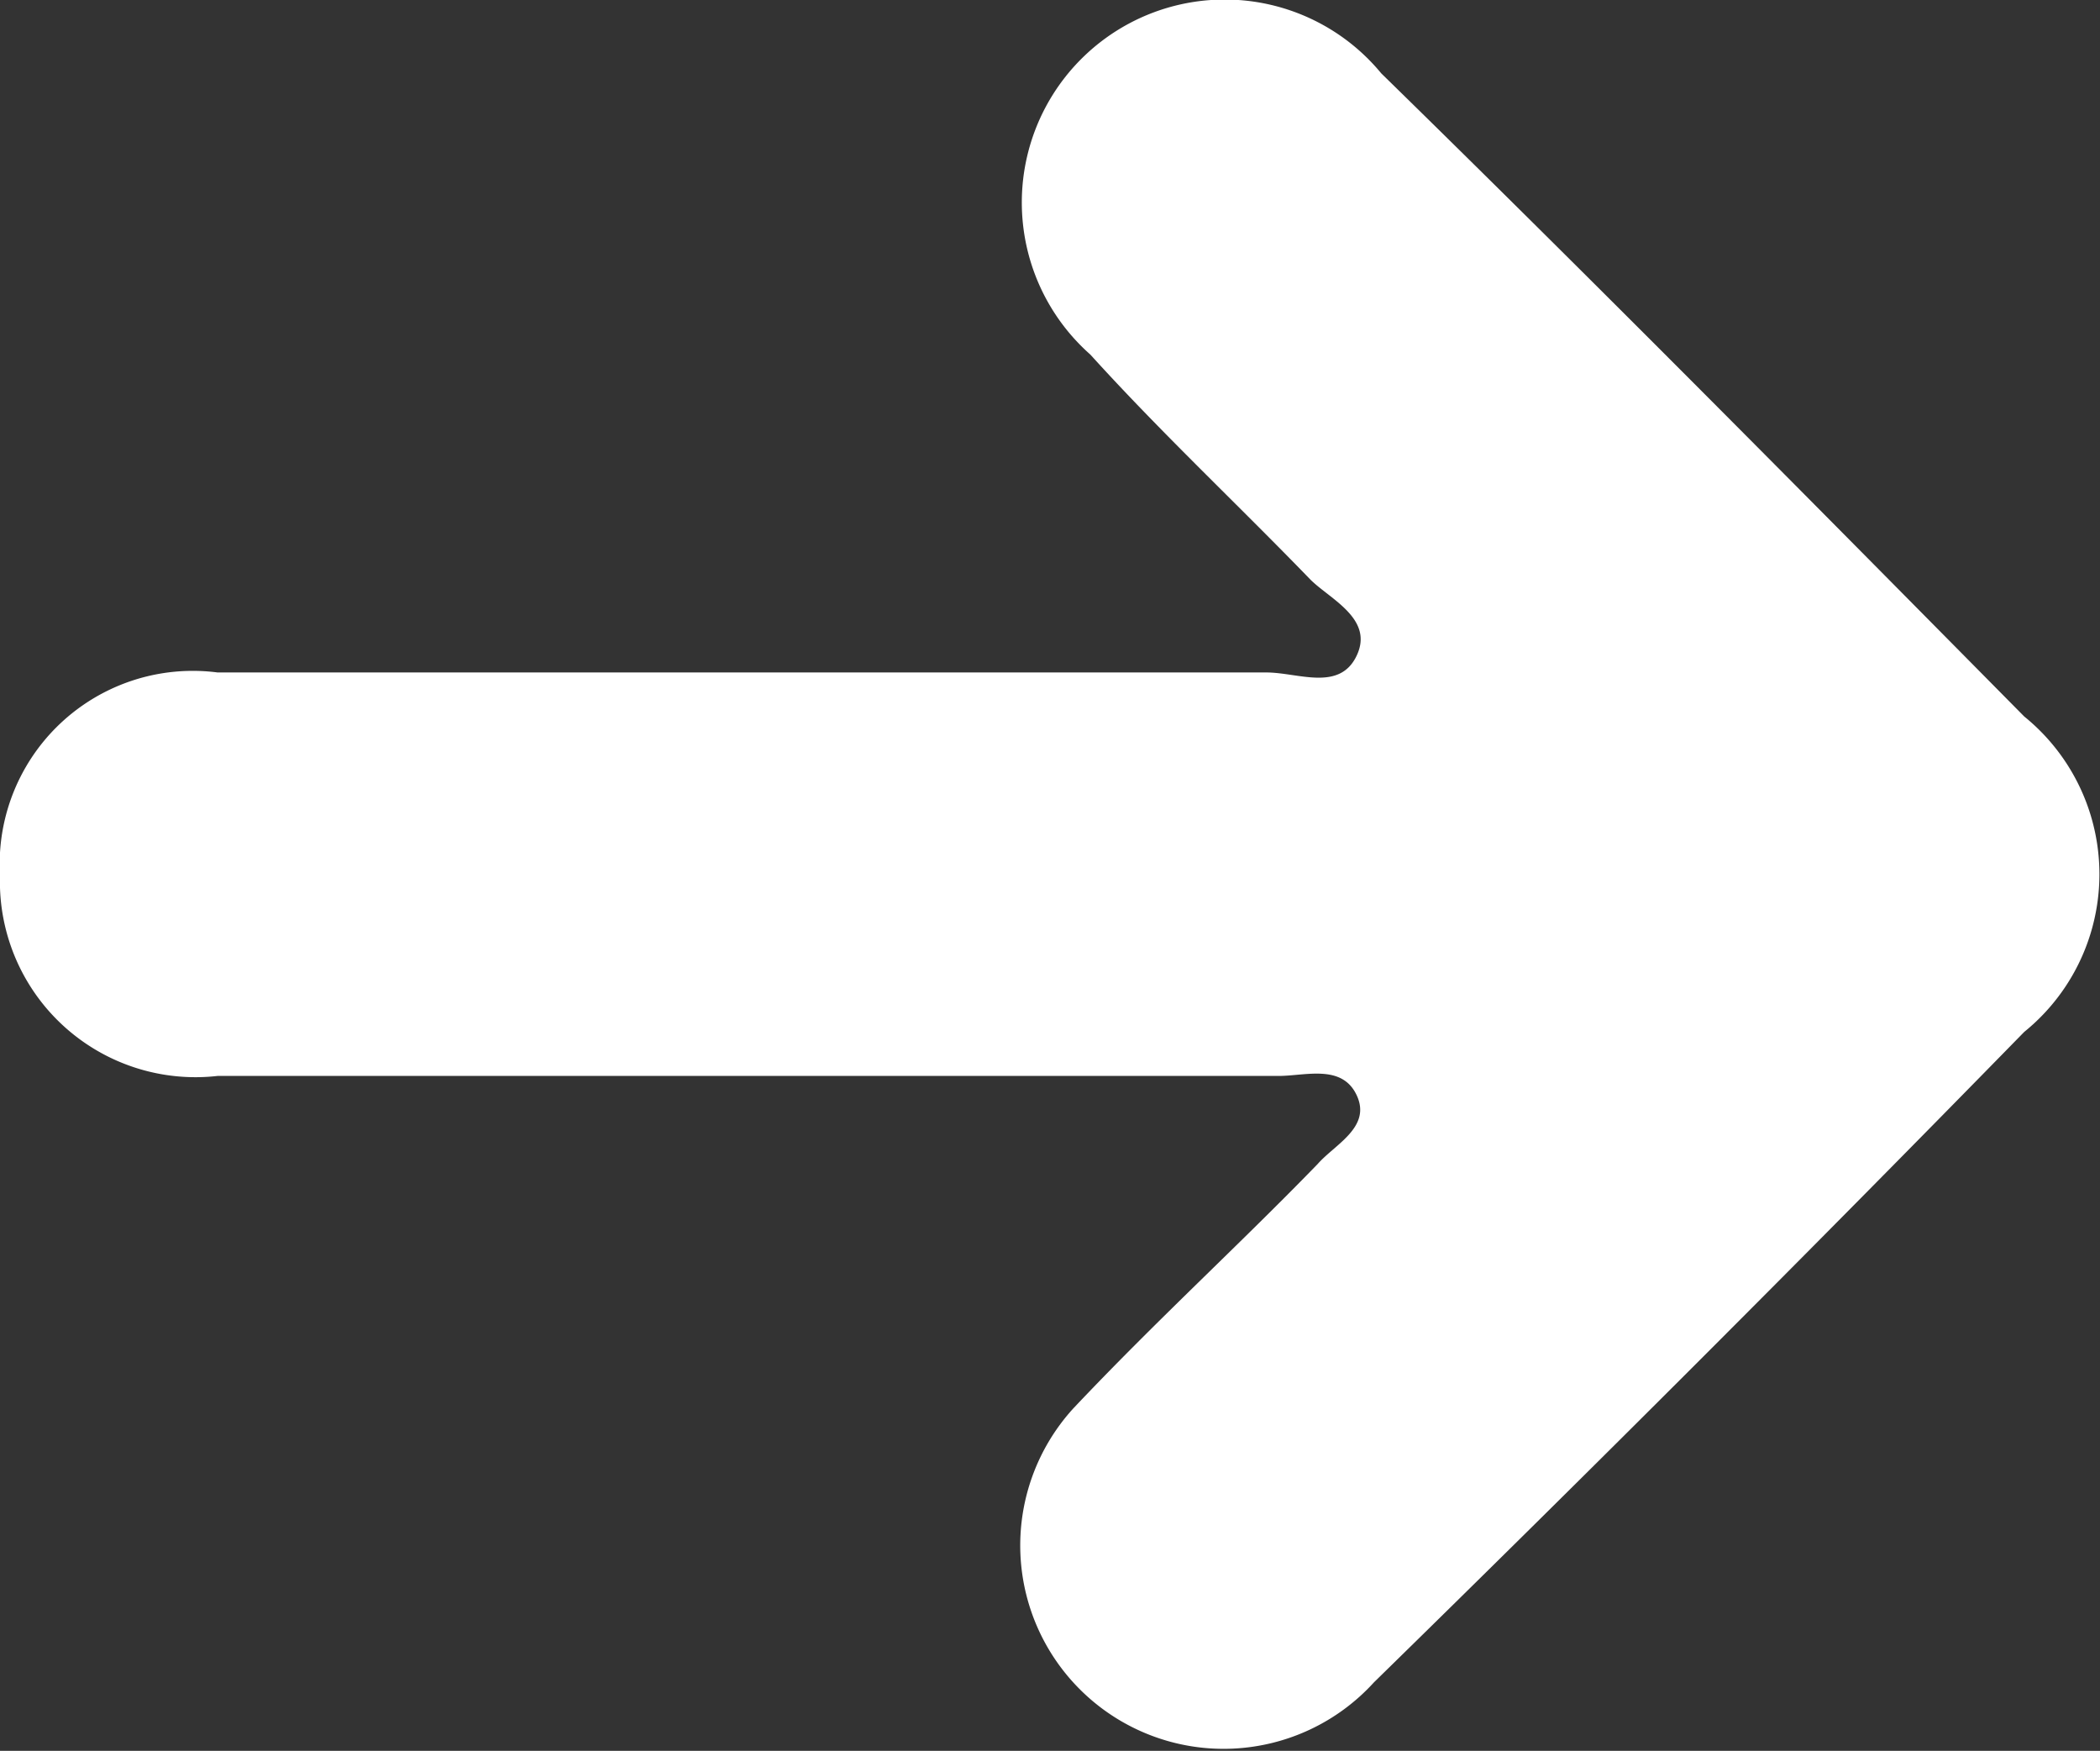<svg xmlns="http://www.w3.org/2000/svg" viewBox="0 0 8.59 7.16"><rect x="0" y="0" width="8.59" height="7.16" fill="#333333" stroke="none"/><defs><style>.cls-1{fill:#fff;}</style></defs><g id="圖層_2" data-name="圖層 2"><g id="圖層_1-2" data-name="圖層 1"><path class="cls-1" d="M5.39,4.76c-.32.33-.66.64-1,1A.82.82,0,1,0,5.62,6.88C6.52,6,7.4,5.12,8.28,4.22a.83.83,0,0,0,0-1.29C7.41,2.05,6.54,1.17,5.65.3A.83.83,0,1,0,4.46,1.45c.29.32.6.61.9.92.08.08.26.16.19.31s-.24.07-.37.07H.89A.79.79,0,0,0,0,3.58a.8.8,0,0,0,.89.82H5.23c.11,0,.26-.05.32.08S5.46,4.68,5.39,4.76Z"/></g></g></svg>